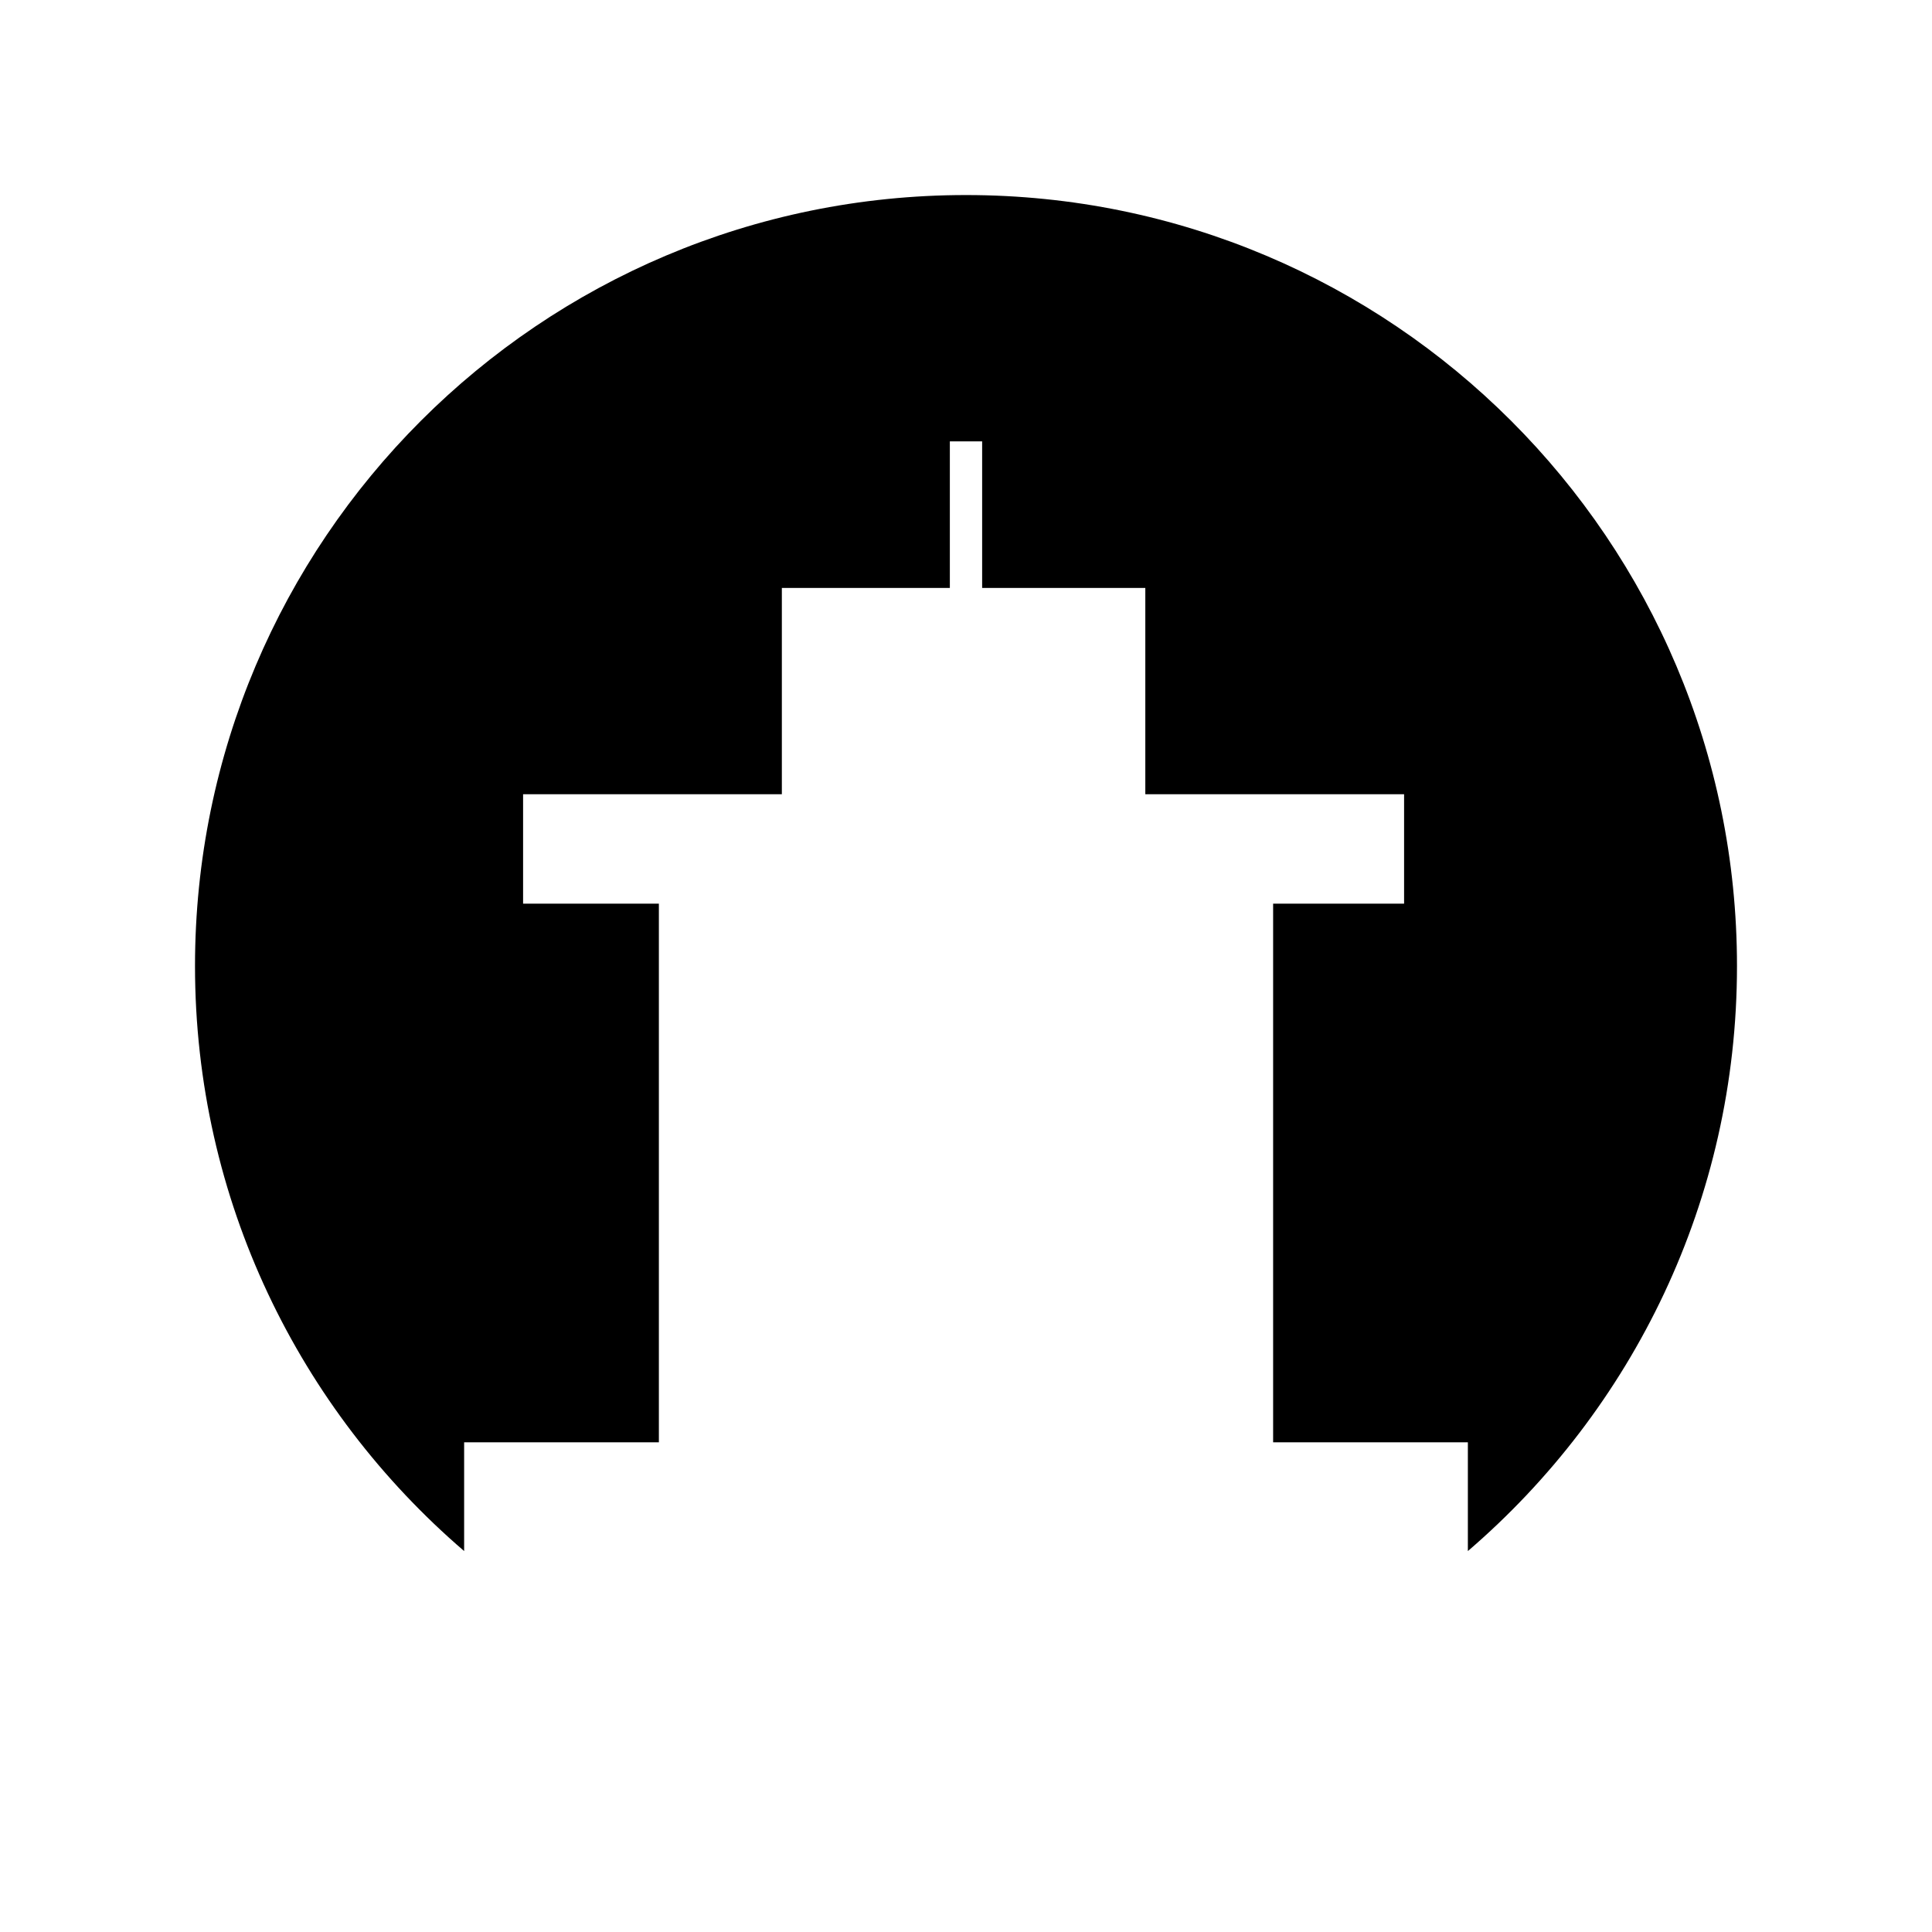<?xml version="1.0" encoding="UTF-8"?>
<!-- Uploaded to: SVG Repo, www.svgrepo.com, Generator: SVG Repo Mixer Tools -->
<svg fill="#000000" width="800px" height="800px" version="1.1" viewBox="144 144 512 512" xmlns="http://www.w3.org/2000/svg">
 <path d="m267 555.04v-28.82h51.609v-142.74h-35.984v-28.996h68.574v-54.668h44.52v-38.852h8.559v38.852h43.242v54.668h68.578v28.996h-34.707v142.75h51.609v28.82c43.641-37.477 71.32-93.012 71.32-155.04 0-112.84-91.477-204.32-204.32-204.32-112.84 0-204.32 91.48-204.32 204.32 0.004 62.031 27.688 117.57 71.328 155.04z"/>
</svg>